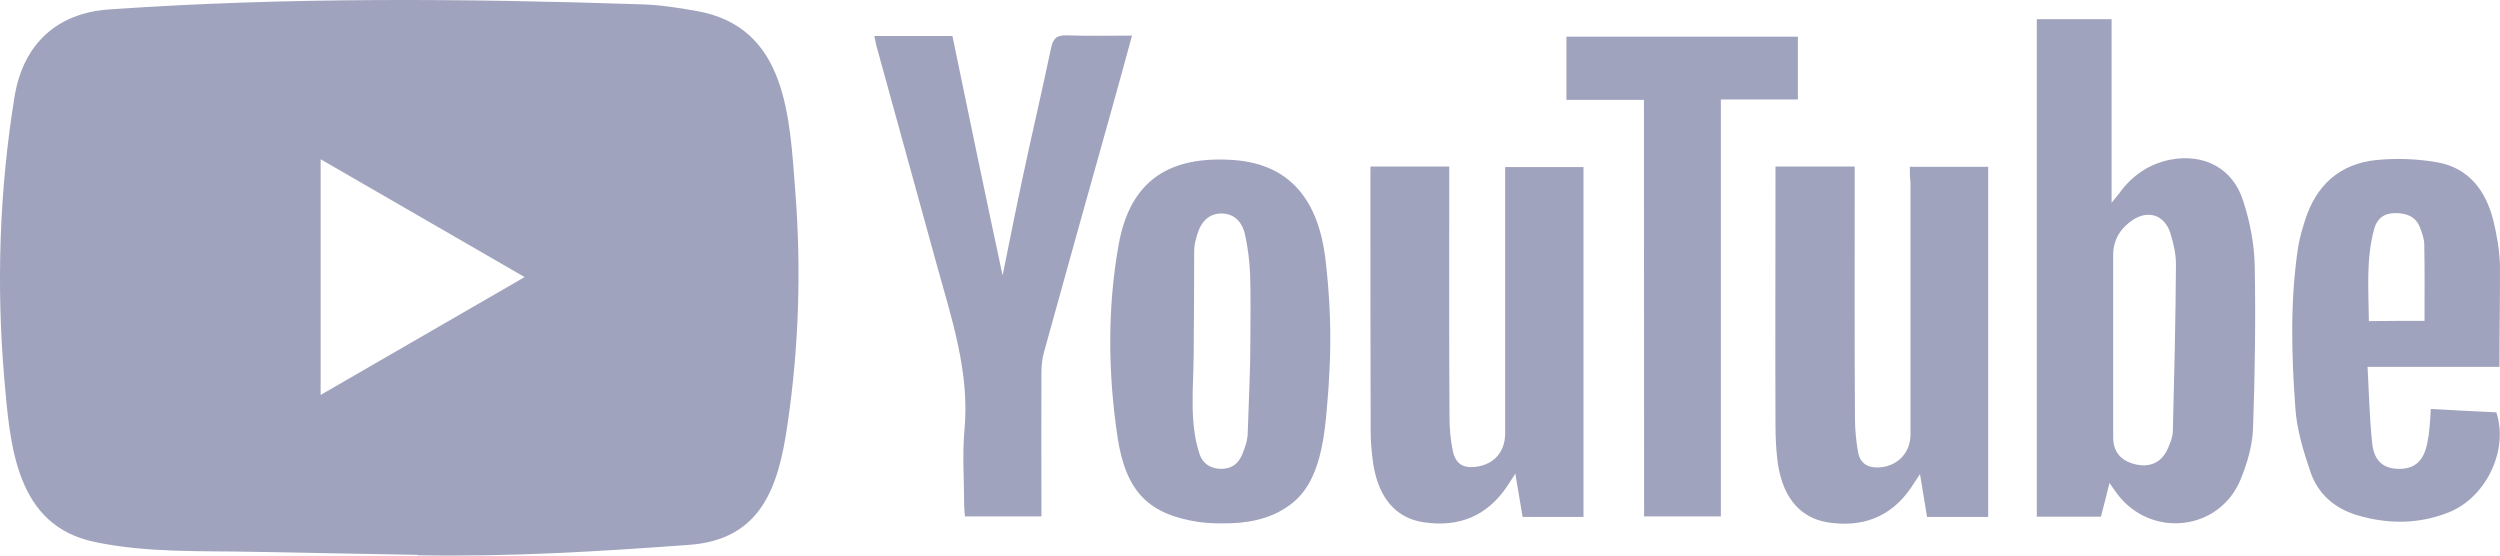 <svg width="126" height="28" viewBox="0 0 126 28" fill="none" xmlns="http://www.w3.org/2000/svg">
<path d="M21.015 27.964L12.758 27.812C10.084 27.759 7.404 27.865 4.783 27.317C0.796 26.497 0.514 22.481 0.218 19.111C-0.189 14.374 -0.032 9.552 0.737 4.854C1.171 2.218 2.878 0.646 5.519 0.474C14.433 -0.147 23.406 -0.074 32.3 0.217C33.239 0.243 34.185 0.388 35.111 0.554C39.683 1.36 39.795 5.911 40.09 9.743C40.386 13.615 40.261 17.506 39.696 21.351C39.243 24.535 38.376 27.204 34.717 27.462C30.132 27.799 25.652 28.07 21.054 27.984C21.054 27.964 21.028 27.964 21.015 27.964V27.964ZM16.16 19.904C19.616 17.909 23.005 15.947 26.441 13.965C22.979 11.97 19.596 10.008 16.16 8.026V19.904Z" fill="#A0A3BD"/>
<path d="M106.319 24.343C106.162 24.991 106.024 25.5 105.886 26.041H102.654V0.969H106.424V10.219C106.621 9.967 106.72 9.862 106.805 9.749C107.449 8.858 108.283 8.276 109.36 8.052C111.075 7.715 112.54 8.474 113.059 10.133C113.394 11.163 113.61 12.267 113.637 13.343C113.689 16.112 113.65 18.873 113.551 21.641C113.512 22.487 113.256 23.352 112.934 24.145C111.876 26.761 108.421 27.158 106.707 24.892C106.602 24.753 106.503 24.601 106.319 24.343V24.343ZM106.503 17.446V22.031C106.503 22.778 106.897 23.233 107.639 23.405C108.369 23.577 108.96 23.293 109.255 22.613C109.38 22.328 109.505 22.031 109.512 21.734C109.584 18.933 109.65 16.131 109.669 13.324C109.669 12.802 109.544 12.26 109.387 11.751C109.091 10.833 108.277 10.562 107.475 11.097C106.871 11.507 106.503 12.088 106.503 12.861V17.446ZM96.256 8.408H100.204V26.055H97.123C97.011 25.387 96.9 24.7 96.768 23.894C96.558 24.205 96.433 24.403 96.302 24.601C95.277 26.088 93.825 26.596 92.111 26.325C90.646 26.088 89.766 24.951 89.569 23.088C89.51 22.533 89.484 21.972 89.484 21.417C89.47 17.288 89.484 13.145 89.484 9.016V8.395H93.477V9.115C93.477 13.106 93.464 17.089 93.49 21.08C93.49 21.648 93.549 22.236 93.648 22.804C93.76 23.386 94.18 23.597 94.745 23.557C95.658 23.485 96.289 22.804 96.289 21.892V9.188C96.256 8.93 96.256 8.692 96.256 8.408V8.408ZM69.074 8.395H73.042V9.142C73.042 13.112 73.029 17.076 73.055 21.034C73.055 21.602 73.108 22.19 73.226 22.745C73.377 23.399 73.758 23.61 74.408 23.524C75.308 23.399 75.853 22.771 75.86 21.853V9.214V8.421H79.808V26.055H76.74C76.628 25.401 76.517 24.727 76.372 23.874C76.175 24.172 76.064 24.343 75.952 24.522C74.927 26.035 73.489 26.59 71.735 26.319C70.329 26.107 69.469 25.064 69.206 23.352C69.133 22.817 69.081 22.289 69.081 21.754C69.068 17.466 69.068 13.158 69.068 8.871L69.074 8.395ZM67.038 17.816C67.025 18.411 66.986 19.005 66.953 19.6C66.802 21.384 66.729 23.914 65.297 25.215C64.384 26.035 63.228 26.332 62.033 26.372C61.501 26.385 60.962 26.385 60.43 26.312C57.914 25.929 56.745 24.812 56.324 22.031C55.845 18.82 55.806 15.557 56.377 12.346C56.968 9.023 59.005 7.847 62.171 8.065C65.127 8.276 66.447 10.225 66.795 13C66.986 14.592 67.078 16.204 67.038 17.816V17.816ZM63.018 17.208C63.018 16.079 63.044 14.942 63.005 13.812C62.979 13.158 62.893 12.498 62.755 11.85C62.598 11.104 62.125 10.747 61.533 10.76C60.955 10.773 60.548 11.13 60.338 11.824C60.266 12.082 60.187 12.346 60.187 12.604C60.187 14.374 60.174 16.151 60.161 17.922C60.147 19.573 59.937 21.304 60.456 22.883C60.614 23.366 61.021 23.63 61.553 23.63C62.072 23.63 62.414 23.372 62.604 22.91C62.755 22.553 62.887 22.163 62.887 21.78C62.933 20.261 63.018 18.734 63.018 17.208ZM50.531 13.885C50.879 12.174 51.207 10.503 51.569 8.825C52.022 6.691 52.528 4.557 52.974 2.416C53.086 1.894 53.296 1.769 53.789 1.782C54.846 1.821 55.924 1.795 57.054 1.795C56.686 3.156 56.324 4.451 55.97 5.726C54.846 9.73 53.723 13.746 52.613 17.763C52.528 18.074 52.488 18.411 52.488 18.741C52.475 20.934 52.488 23.121 52.488 25.315V26.028H48.632C48.619 25.83 48.593 25.632 48.593 25.433C48.593 24.192 48.495 22.943 48.606 21.714C48.889 18.761 47.956 16.046 47.2 13.297C46.202 9.664 45.19 6.017 44.192 2.383C44.139 2.211 44.12 2.026 44.067 1.815H48.002C48.83 5.825 49.664 9.835 50.531 13.885ZM125.973 18.49H119.325C119.398 19.831 119.424 21.106 119.562 22.368C119.66 23.247 120.14 23.623 120.895 23.63C121.683 23.643 122.143 23.247 122.327 22.375C122.386 22.091 122.426 21.806 122.452 21.516C122.478 21.258 122.491 20.981 122.511 20.611C123.634 20.67 124.731 20.736 125.815 20.782C126.446 22.665 125.309 25.083 123.398 25.83C121.894 26.424 120.35 26.424 118.813 25.969C117.677 25.632 116.829 24.905 116.448 23.788C116.093 22.745 115.758 21.654 115.686 20.564C115.489 17.876 115.417 15.16 115.824 12.465C115.896 12.015 116.021 11.586 116.159 11.15C116.711 9.353 117.913 8.25 119.772 8.065C120.784 7.966 121.828 8.005 122.826 8.177C124.442 8.461 125.303 9.63 125.677 11.163C125.848 11.883 125.973 12.623 125.999 13.357C126.006 15.041 125.973 16.713 125.973 18.49ZM122.196 16.171C122.196 14.843 122.209 13.595 122.183 12.339C122.183 12.042 122.071 11.731 121.959 11.447C121.736 10.892 121.27 10.74 120.711 10.74C120.153 10.74 119.798 11.024 119.66 11.533C119.24 13.059 119.378 14.618 119.391 16.184C120.396 16.171 121.309 16.171 122.196 16.171V16.171Z" fill="#A0A3BD"/>
<path d="M82.855 5.033H78.947V1.848H90.613V5.013H86.731V26.028H82.862L82.855 5.033Z" fill="#A0A3BD"/>
</svg>
